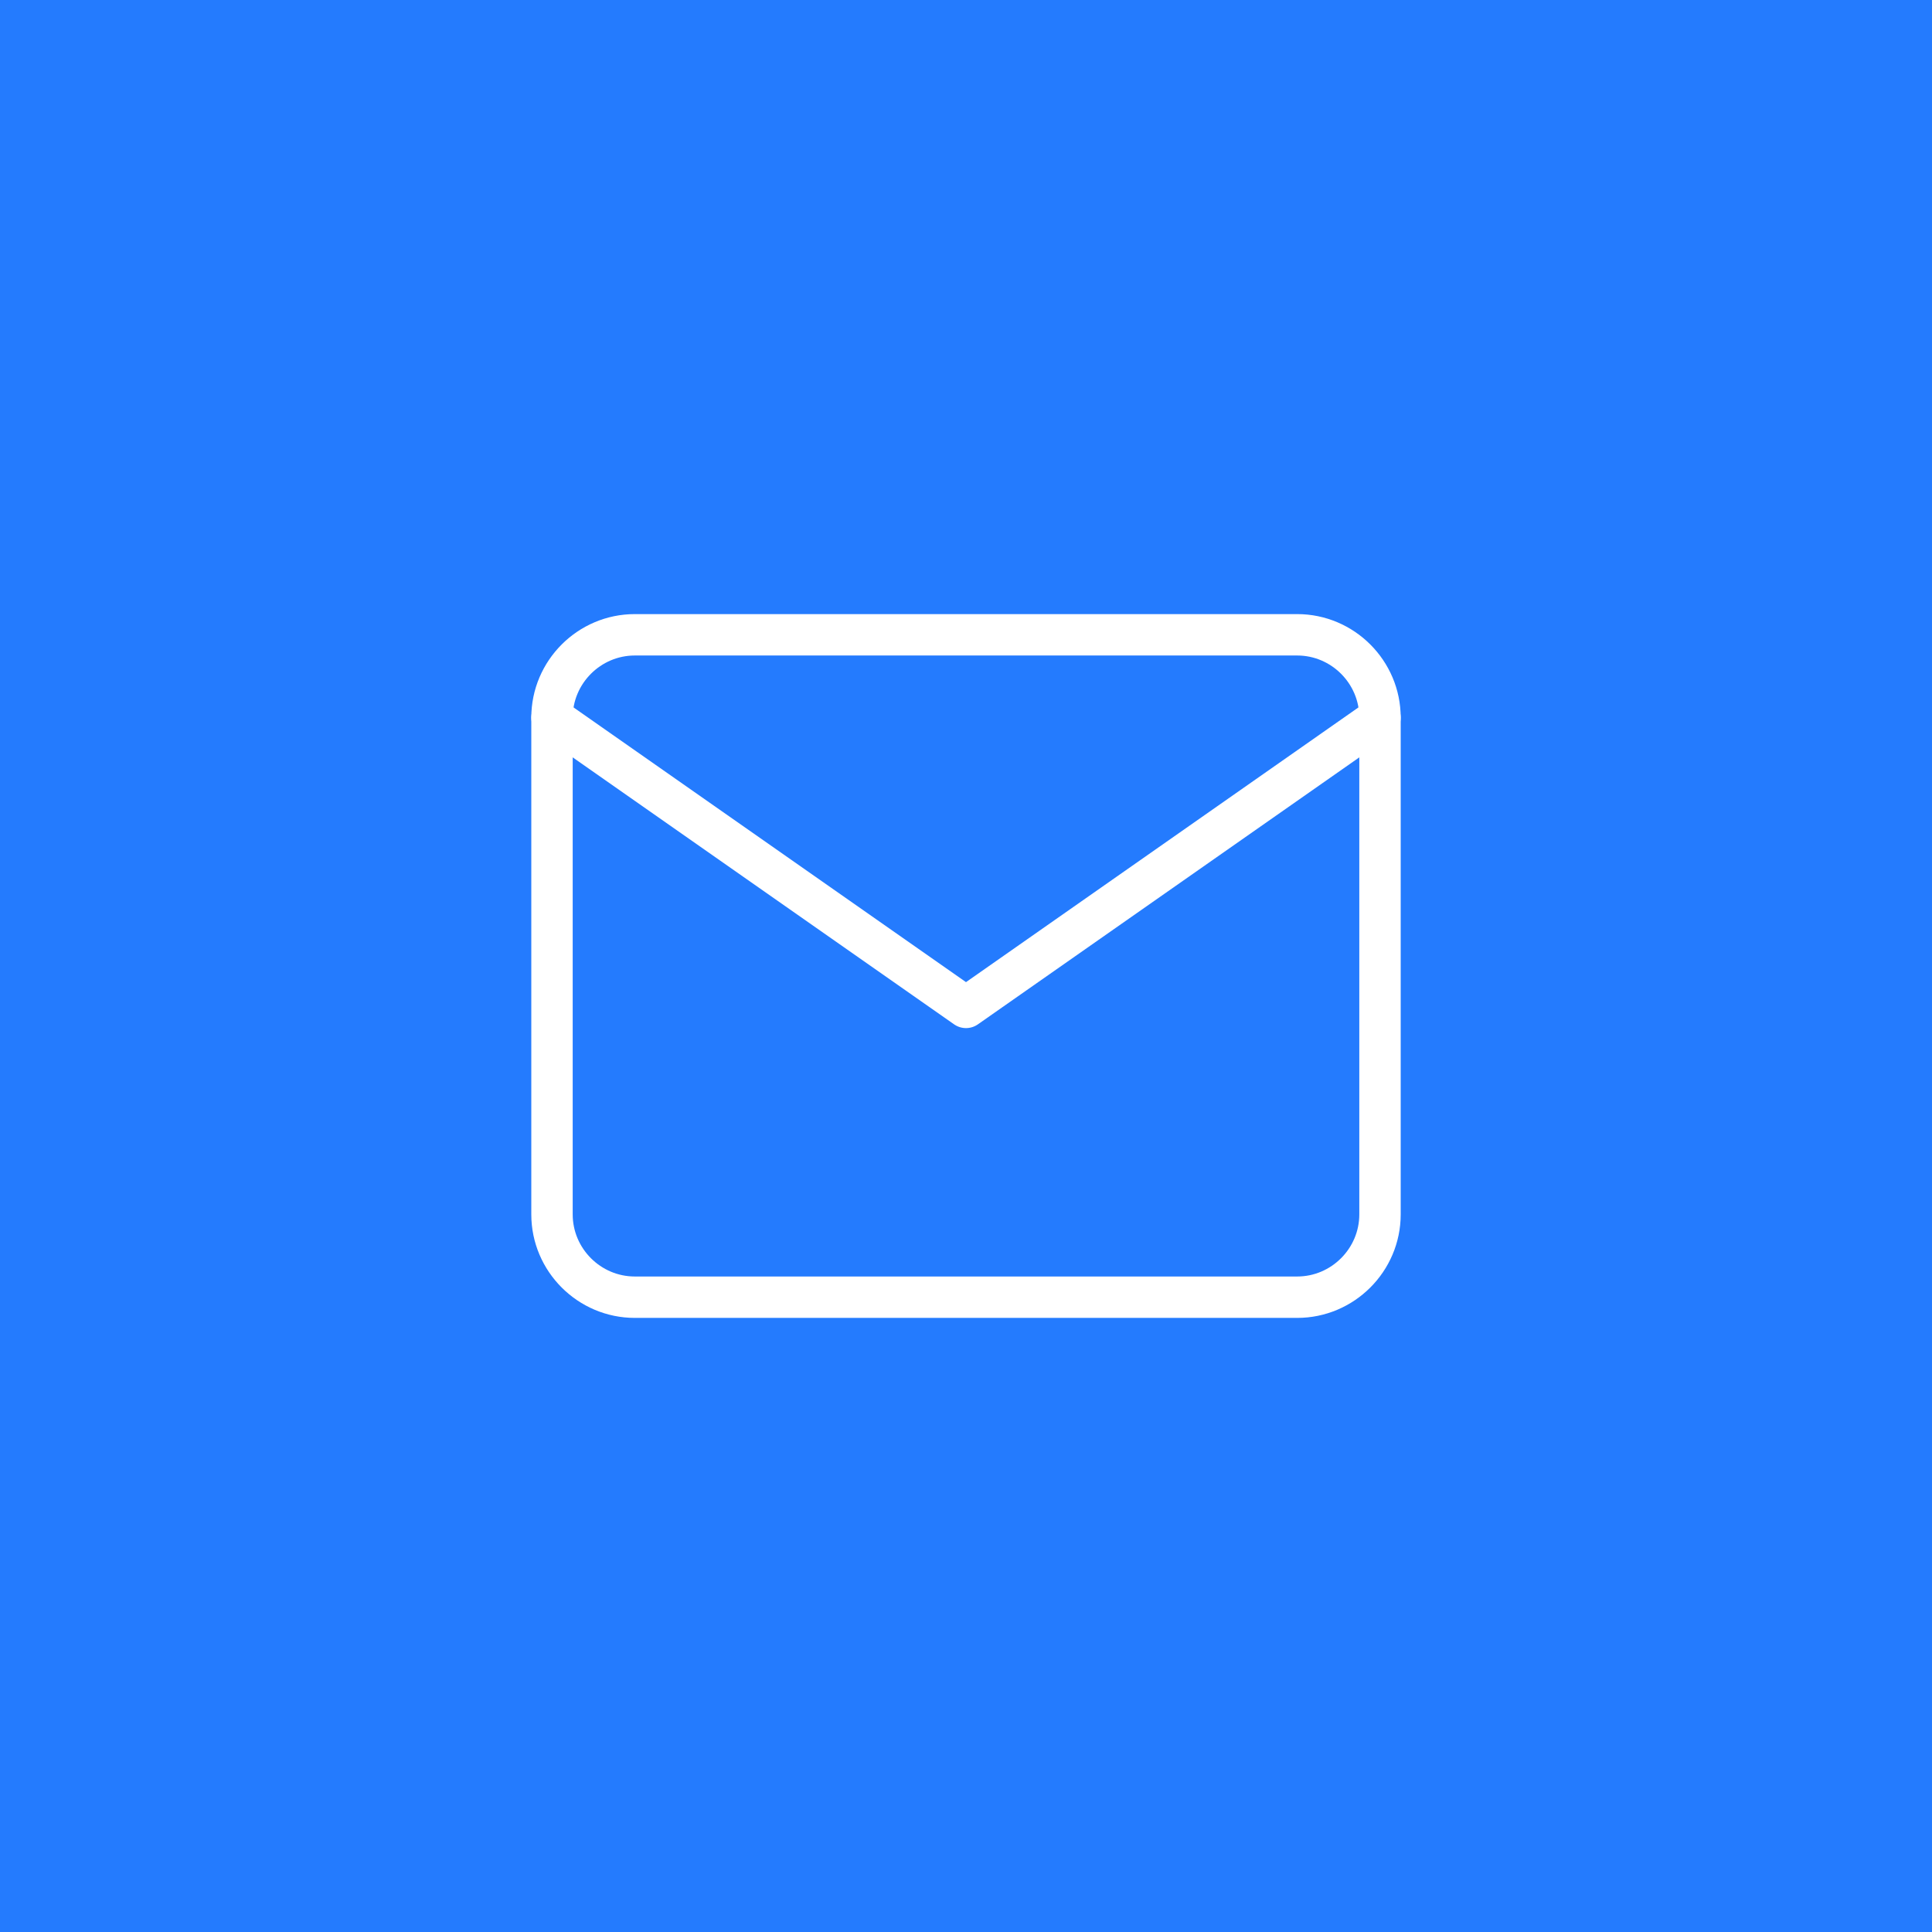 <svg width="70" height="70" viewBox="0 0 70 70" fill="none" xmlns="http://www.w3.org/2000/svg">
<rect width="70" height="70" fill="#247BFE"/>
<circle cx="35" cy="35" r="35" fill="#247BFE"/>
<path d="M23 23H47C48.65 23 50 24.35 50 26V44C50 45.65 48.65 47 47 47H23C21.35 47 20 45.65 20 44V26C20 24.35 21.35 23 23 23Z" stroke="white" stroke-width="1.5" stroke-linecap="round" stroke-linejoin="round"/>
<path d="M50 26L35 36.5L20 26" stroke="white" stroke-width="1.5" stroke-linecap="round" stroke-linejoin="round"/>
</svg>
